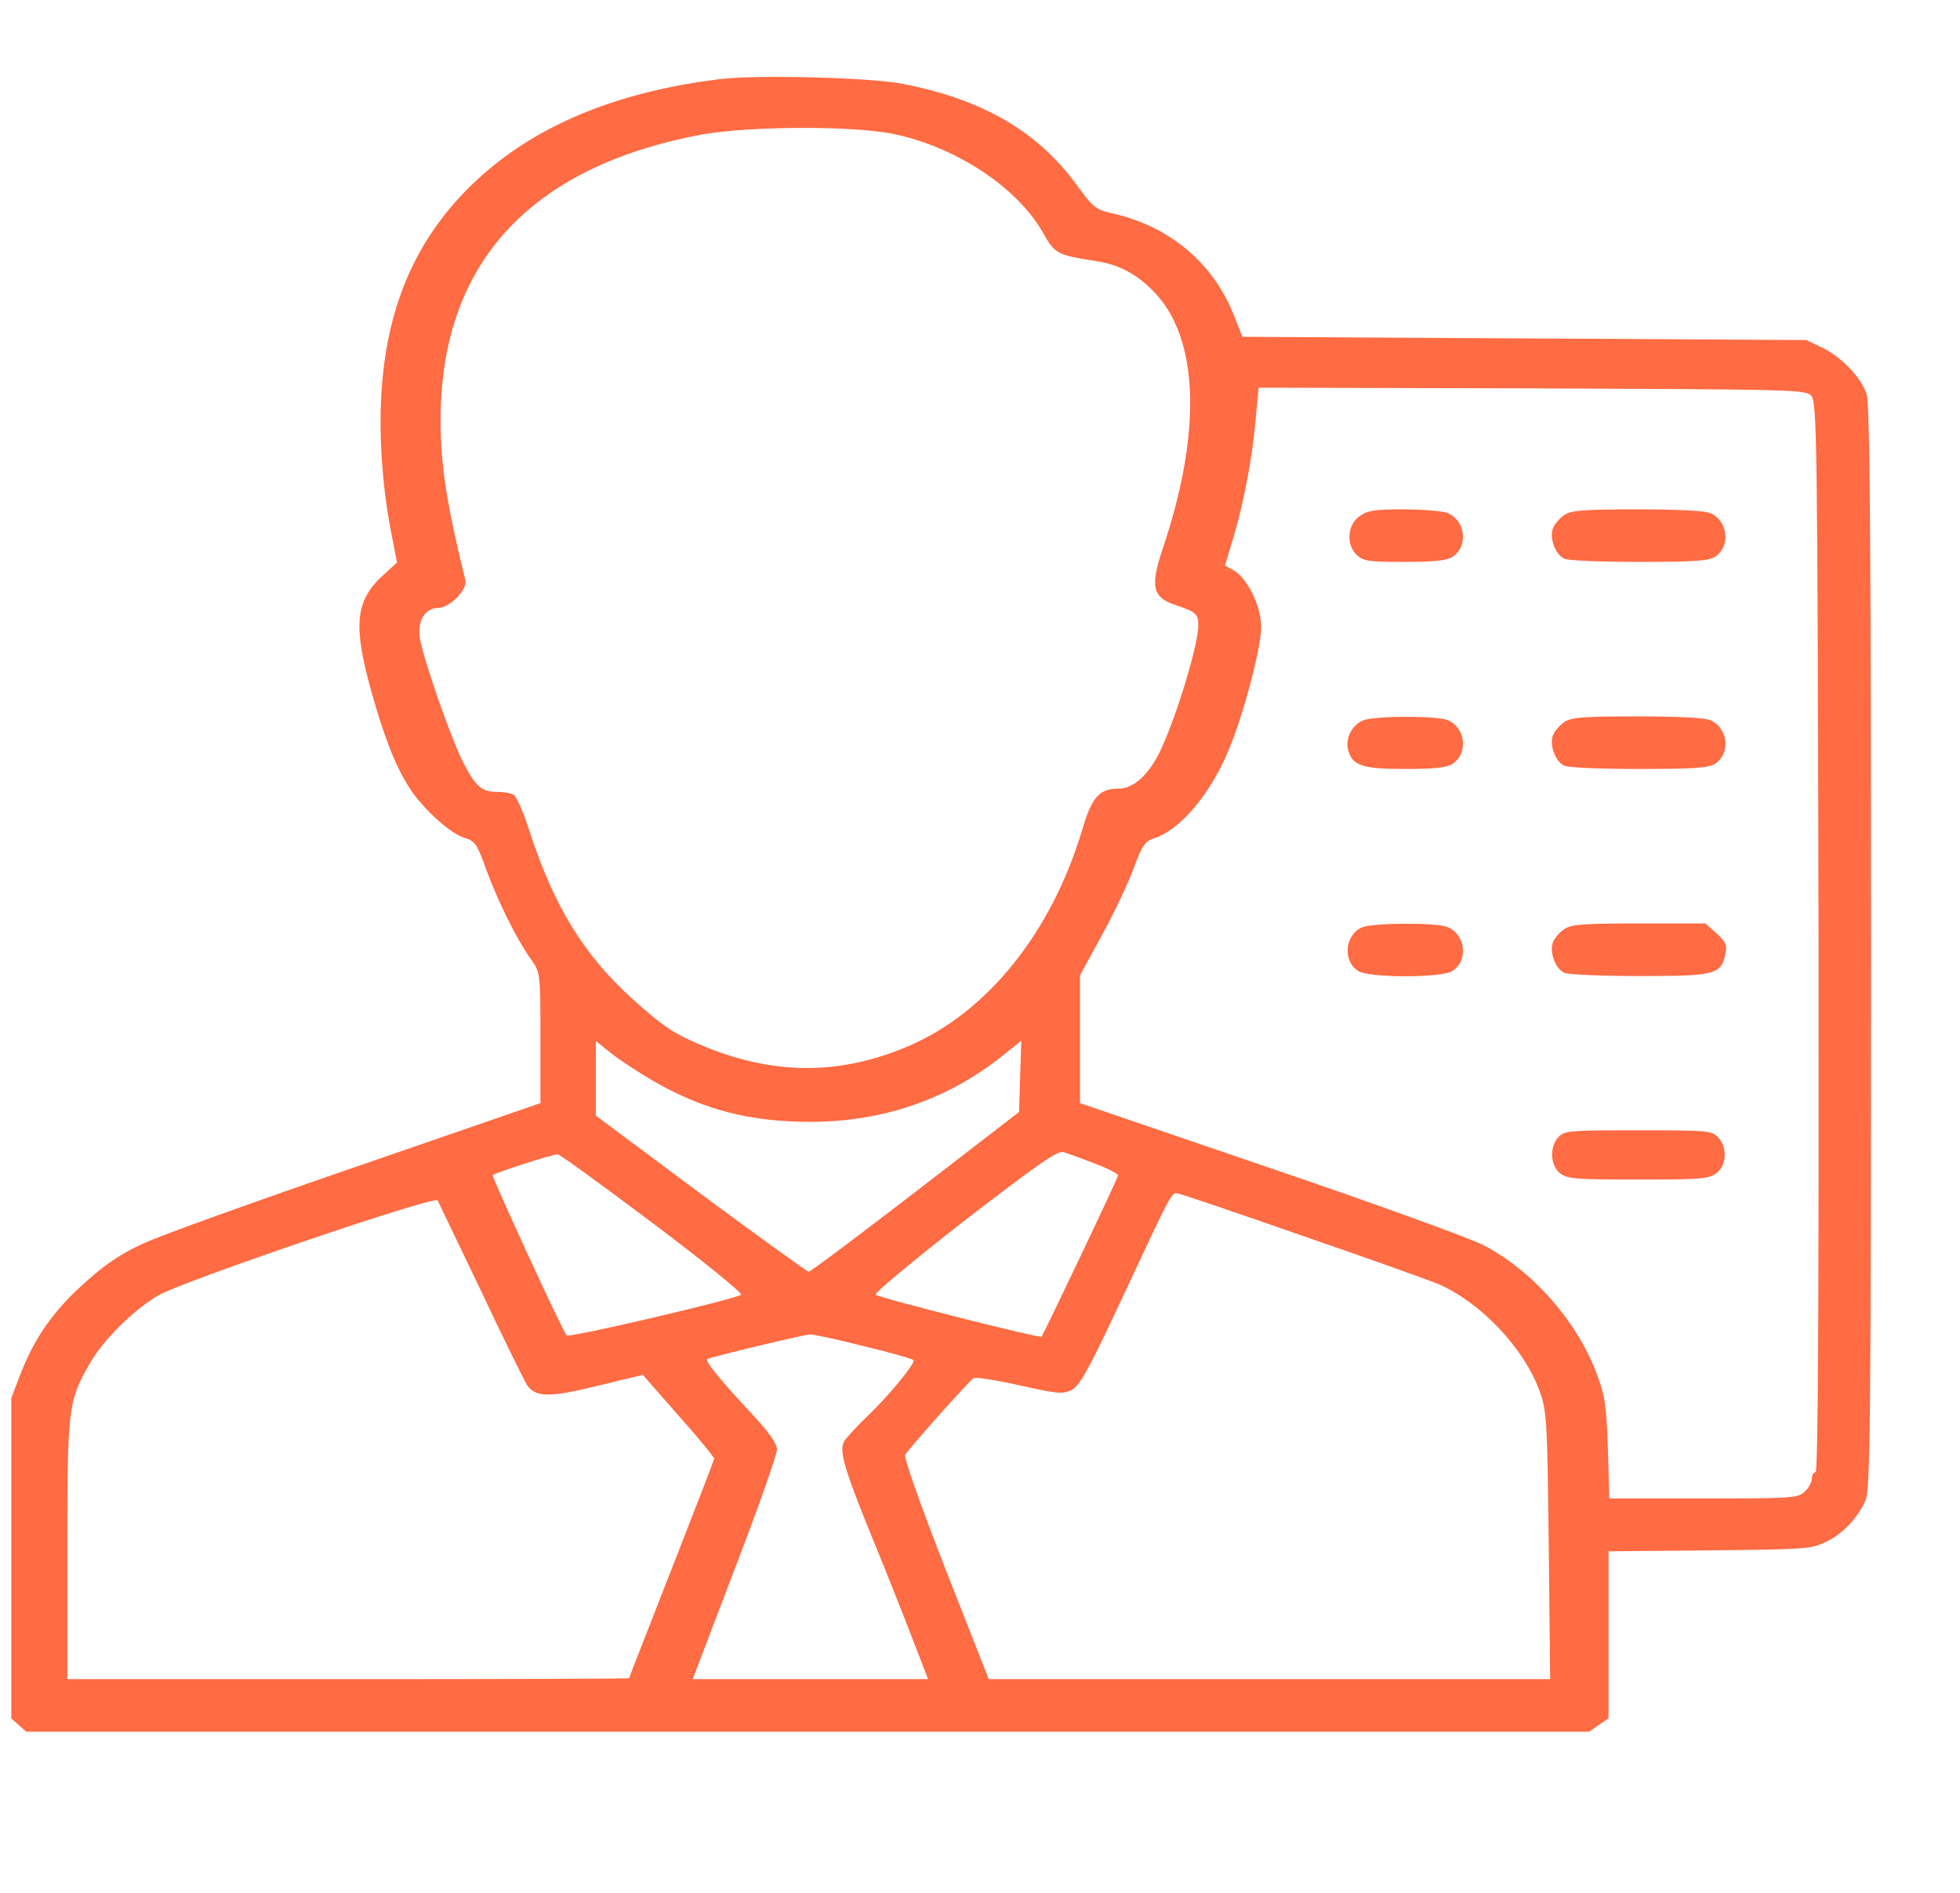 <svg width="29" height="28" viewBox="0 0 29 28" fill="none" xmlns="http://www.w3.org/2000/svg">
<g clip-path="url(#clip0_4009_28)">
<g clip-path="url(#clip1_4009_28)">
<path d="M10.648 1.171C9.215 1.346 8.072 1.798 7.225 2.512C6.257 3.334 5.754 4.364 5.65 5.716C5.6 6.357 5.65 7.16 5.781 7.84L5.874 8.321L5.655 8.521C5.261 8.89 5.223 9.245 5.486 10.198C5.677 10.888 5.852 11.34 6.065 11.666C6.257 11.962 6.667 12.337 6.875 12.395C7.028 12.439 7.061 12.487 7.197 12.871C7.378 13.357 7.64 13.883 7.848 14.179C7.996 14.383 7.996 14.388 7.996 15.351V16.318L5.278 17.256C3.779 17.771 2.357 18.282 2.122 18.394C1.811 18.535 1.564 18.695 1.275 18.957C0.799 19.375 0.509 19.789 0.296 20.343L0.148 20.732L0.132 23.05L0.115 25.374L0.252 25.496L0.389 25.617H11.95H23.511L23.658 25.515L23.8 25.418V24.183V22.948L25.293 22.934C26.715 22.919 26.792 22.914 27.011 22.812C27.262 22.691 27.47 22.477 27.601 22.2C27.672 22.044 27.683 21.096 27.683 14.019C27.683 8.083 27.667 5.964 27.618 5.828C27.535 5.58 27.24 5.273 26.95 5.137L26.726 5.03L22.553 5.006L18.381 4.982L18.255 4.661C17.949 3.888 17.303 3.344 16.45 3.154C16.215 3.101 16.172 3.066 15.942 2.751C15.357 1.944 14.547 1.472 13.35 1.239C12.863 1.146 11.206 1.103 10.648 1.171ZM13.268 1.992C14.181 2.196 15.056 2.785 15.428 3.436C15.608 3.757 15.636 3.771 16.226 3.864C16.549 3.912 16.817 4.053 17.063 4.306C17.741 4.987 17.79 6.382 17.2 8.127C17.019 8.671 17.052 8.832 17.375 8.944C17.697 9.051 17.73 9.08 17.73 9.25C17.73 9.571 17.347 10.786 17.118 11.204C16.948 11.505 16.751 11.666 16.549 11.666C16.265 11.666 16.155 11.792 16.013 12.273C15.559 13.79 14.613 14.971 13.448 15.472C12.42 15.914 11.419 15.909 10.347 15.448C9.959 15.283 9.8 15.175 9.363 14.782C8.641 14.13 8.198 13.411 7.837 12.303C7.75 12.025 7.64 11.778 7.602 11.758C7.564 11.734 7.454 11.714 7.361 11.714C7.126 11.714 7.039 11.637 6.853 11.277C6.672 10.922 6.268 9.765 6.213 9.444C6.169 9.191 6.289 8.992 6.486 8.992C6.656 8.992 6.918 8.72 6.886 8.584C6.607 7.446 6.519 6.887 6.519 6.212C6.519 3.907 7.832 2.469 10.375 1.992C11.097 1.861 12.682 1.856 13.268 1.992ZM26.792 5.847C26.885 5.93 26.89 6.323 26.907 13.853C26.912 19.157 26.901 21.777 26.863 21.777C26.835 21.777 26.808 21.821 26.808 21.874C26.808 21.928 26.759 22.015 26.699 22.069C26.595 22.161 26.518 22.166 25.2 22.166H23.811L23.79 21.422C23.768 20.78 23.746 20.634 23.614 20.294C23.319 19.526 22.668 18.792 21.947 18.418C21.761 18.321 20.344 17.805 18.797 17.28L15.98 16.318V15.37V14.427L16.303 13.834C16.483 13.513 16.691 13.066 16.773 12.847C16.893 12.517 16.943 12.444 17.063 12.405C17.446 12.288 17.883 11.783 18.162 11.136C18.386 10.621 18.66 9.595 18.66 9.274C18.66 8.973 18.463 8.56 18.255 8.438L18.124 8.365L18.261 7.913C18.414 7.378 18.534 6.746 18.583 6.158L18.622 5.735L22.657 5.745C26.447 5.76 26.699 5.764 26.792 5.847ZM9.669 15.992C10.402 16.415 11.091 16.595 11.988 16.595C13.082 16.595 14.06 16.25 14.875 15.584L15.111 15.394L15.094 15.924L15.078 16.449L13.546 17.63C12.704 18.277 11.993 18.812 11.966 18.812C11.944 18.812 11.222 18.291 10.369 17.66L8.816 16.503V15.948V15.399L9.04 15.579C9.161 15.676 9.445 15.861 9.669 15.992ZM16.199 17.212C16.396 17.285 16.549 17.368 16.543 17.387C16.532 17.451 15.433 19.75 15.411 19.774C15.379 19.798 13.016 19.201 12.956 19.152C12.928 19.133 13.519 18.642 14.263 18.063C15.34 17.232 15.646 17.018 15.734 17.042C15.794 17.062 16.002 17.134 16.199 17.212ZM9.669 18.102C10.407 18.656 10.993 19.133 10.965 19.152C10.878 19.22 8.422 19.794 8.384 19.755C8.324 19.692 7.268 17.397 7.29 17.383C7.356 17.339 8.198 17.067 8.253 17.076C8.291 17.081 8.925 17.543 9.669 18.102ZM19.261 18.277C20.207 18.603 21.121 18.928 21.285 18.996C21.908 19.269 22.537 19.93 22.772 20.557C22.887 20.863 22.893 20.98 22.915 22.856L22.936 24.839H18.78H14.629L13.989 23.211C13.629 22.287 13.366 21.553 13.393 21.519C13.481 21.388 14.35 20.416 14.405 20.387C14.438 20.367 14.744 20.416 15.089 20.494C15.657 20.62 15.723 20.625 15.854 20.562C15.975 20.503 16.111 20.255 16.593 19.225C17.364 17.577 17.331 17.63 17.446 17.66C17.495 17.669 18.315 17.946 19.261 18.277ZM7.121 19.103C7.454 19.813 7.766 20.44 7.804 20.498C7.936 20.673 8.138 20.673 8.849 20.498L9.511 20.338L10.036 20.936C10.331 21.267 10.566 21.553 10.566 21.578C10.566 21.597 10.282 22.331 9.937 23.211C9.593 24.091 9.308 24.815 9.308 24.825C9.308 24.834 7.438 24.839 5.152 24.839H0.996V22.929C0.996 20.839 1.007 20.727 1.324 20.178C1.515 19.832 1.991 19.361 2.352 19.157C2.735 18.943 6.426 17.684 6.475 17.757C6.492 17.791 6.782 18.394 7.121 19.103ZM12.786 19.915C13.191 20.012 13.519 20.105 13.519 20.124C13.519 20.197 13.147 20.649 12.857 20.926C12.688 21.087 12.524 21.267 12.491 21.32C12.415 21.451 12.486 21.704 12.808 22.506C12.934 22.812 13.197 23.464 13.388 23.95L13.732 24.839H11.988H10.249L10.872 23.206C11.217 22.312 11.496 21.514 11.496 21.446C11.496 21.354 11.381 21.189 11.113 20.902C10.675 20.435 10.429 20.134 10.462 20.105C10.489 20.08 11.884 19.745 11.982 19.74C12.021 19.735 12.387 19.813 12.786 19.915Z" fill="#FF6B43"/>
<path d="M20.114 7.637C19.934 7.763 19.912 8.065 20.081 8.215C20.18 8.303 20.262 8.312 20.782 8.312C21.213 8.312 21.399 8.293 21.487 8.24C21.728 8.089 21.689 7.7 21.416 7.588C21.339 7.559 21.049 7.535 20.77 7.535C20.338 7.535 20.24 7.549 20.114 7.637Z" fill="#FF6B43"/>
<path d="M23.155 7.612C23.084 7.656 23.008 7.744 22.98 7.807C22.92 7.948 23.008 8.201 23.144 8.264C23.199 8.293 23.697 8.312 24.249 8.312C25.047 8.312 25.277 8.298 25.37 8.24C25.611 8.089 25.572 7.7 25.299 7.588C25.212 7.554 24.807 7.535 24.222 7.535C23.445 7.535 23.254 7.549 23.155 7.612Z" fill="#FF6B43"/>
<path d="M20.185 10.651C20.01 10.709 19.896 10.923 19.95 11.103C20.01 11.326 20.158 11.375 20.792 11.375C21.213 11.375 21.399 11.356 21.487 11.302C21.728 11.151 21.689 10.762 21.416 10.651C21.252 10.588 20.388 10.588 20.185 10.651Z" fill="#FF6B43"/>
<path d="M23.155 10.675C23.084 10.719 23.008 10.806 22.98 10.869C22.92 11.01 23.008 11.263 23.144 11.326C23.199 11.356 23.697 11.375 24.249 11.375C25.047 11.375 25.277 11.36 25.37 11.302C25.611 11.151 25.572 10.762 25.299 10.651C25.212 10.617 24.807 10.597 24.222 10.597C23.445 10.597 23.254 10.612 23.155 10.675Z" fill="#FF6B43"/>
<path d="M20.153 13.718C19.896 13.83 19.863 14.219 20.098 14.365C20.262 14.467 21.323 14.467 21.487 14.365C21.728 14.214 21.689 13.825 21.416 13.713C21.247 13.645 20.317 13.65 20.153 13.718Z" fill="#FF6B43"/>
<path d="M23.155 13.738C23.084 13.781 23.008 13.869 22.98 13.932C22.92 14.073 23.008 14.326 23.144 14.389C23.199 14.418 23.702 14.438 24.255 14.438C25.381 14.438 25.463 14.418 25.529 14.112C25.556 13.981 25.534 13.932 25.397 13.806L25.233 13.66H24.255C23.445 13.66 23.254 13.674 23.155 13.738Z" fill="#FF6B43"/>
<path d="M23.062 16.817C22.92 16.958 22.937 17.25 23.09 17.362C23.199 17.439 23.336 17.449 24.238 17.449C25.163 17.449 25.277 17.439 25.392 17.357C25.551 17.245 25.562 16.963 25.414 16.817C25.321 16.725 25.256 16.72 24.238 16.72C23.221 16.72 23.155 16.725 23.062 16.817Z" fill="#FF6B43"/>
</g>
</g>
<defs>
<clipPath id="clip0_4009_28">
<rect width="28" height="28" fill="white" transform="translate(0.167)"/>
</clipPath>
<clipPath id="clip1_4009_28">
<rect width="28" height="24.889" fill="white" transform="translate(-0.098 0.922)"/>
</clipPath>
</defs>
</svg>
